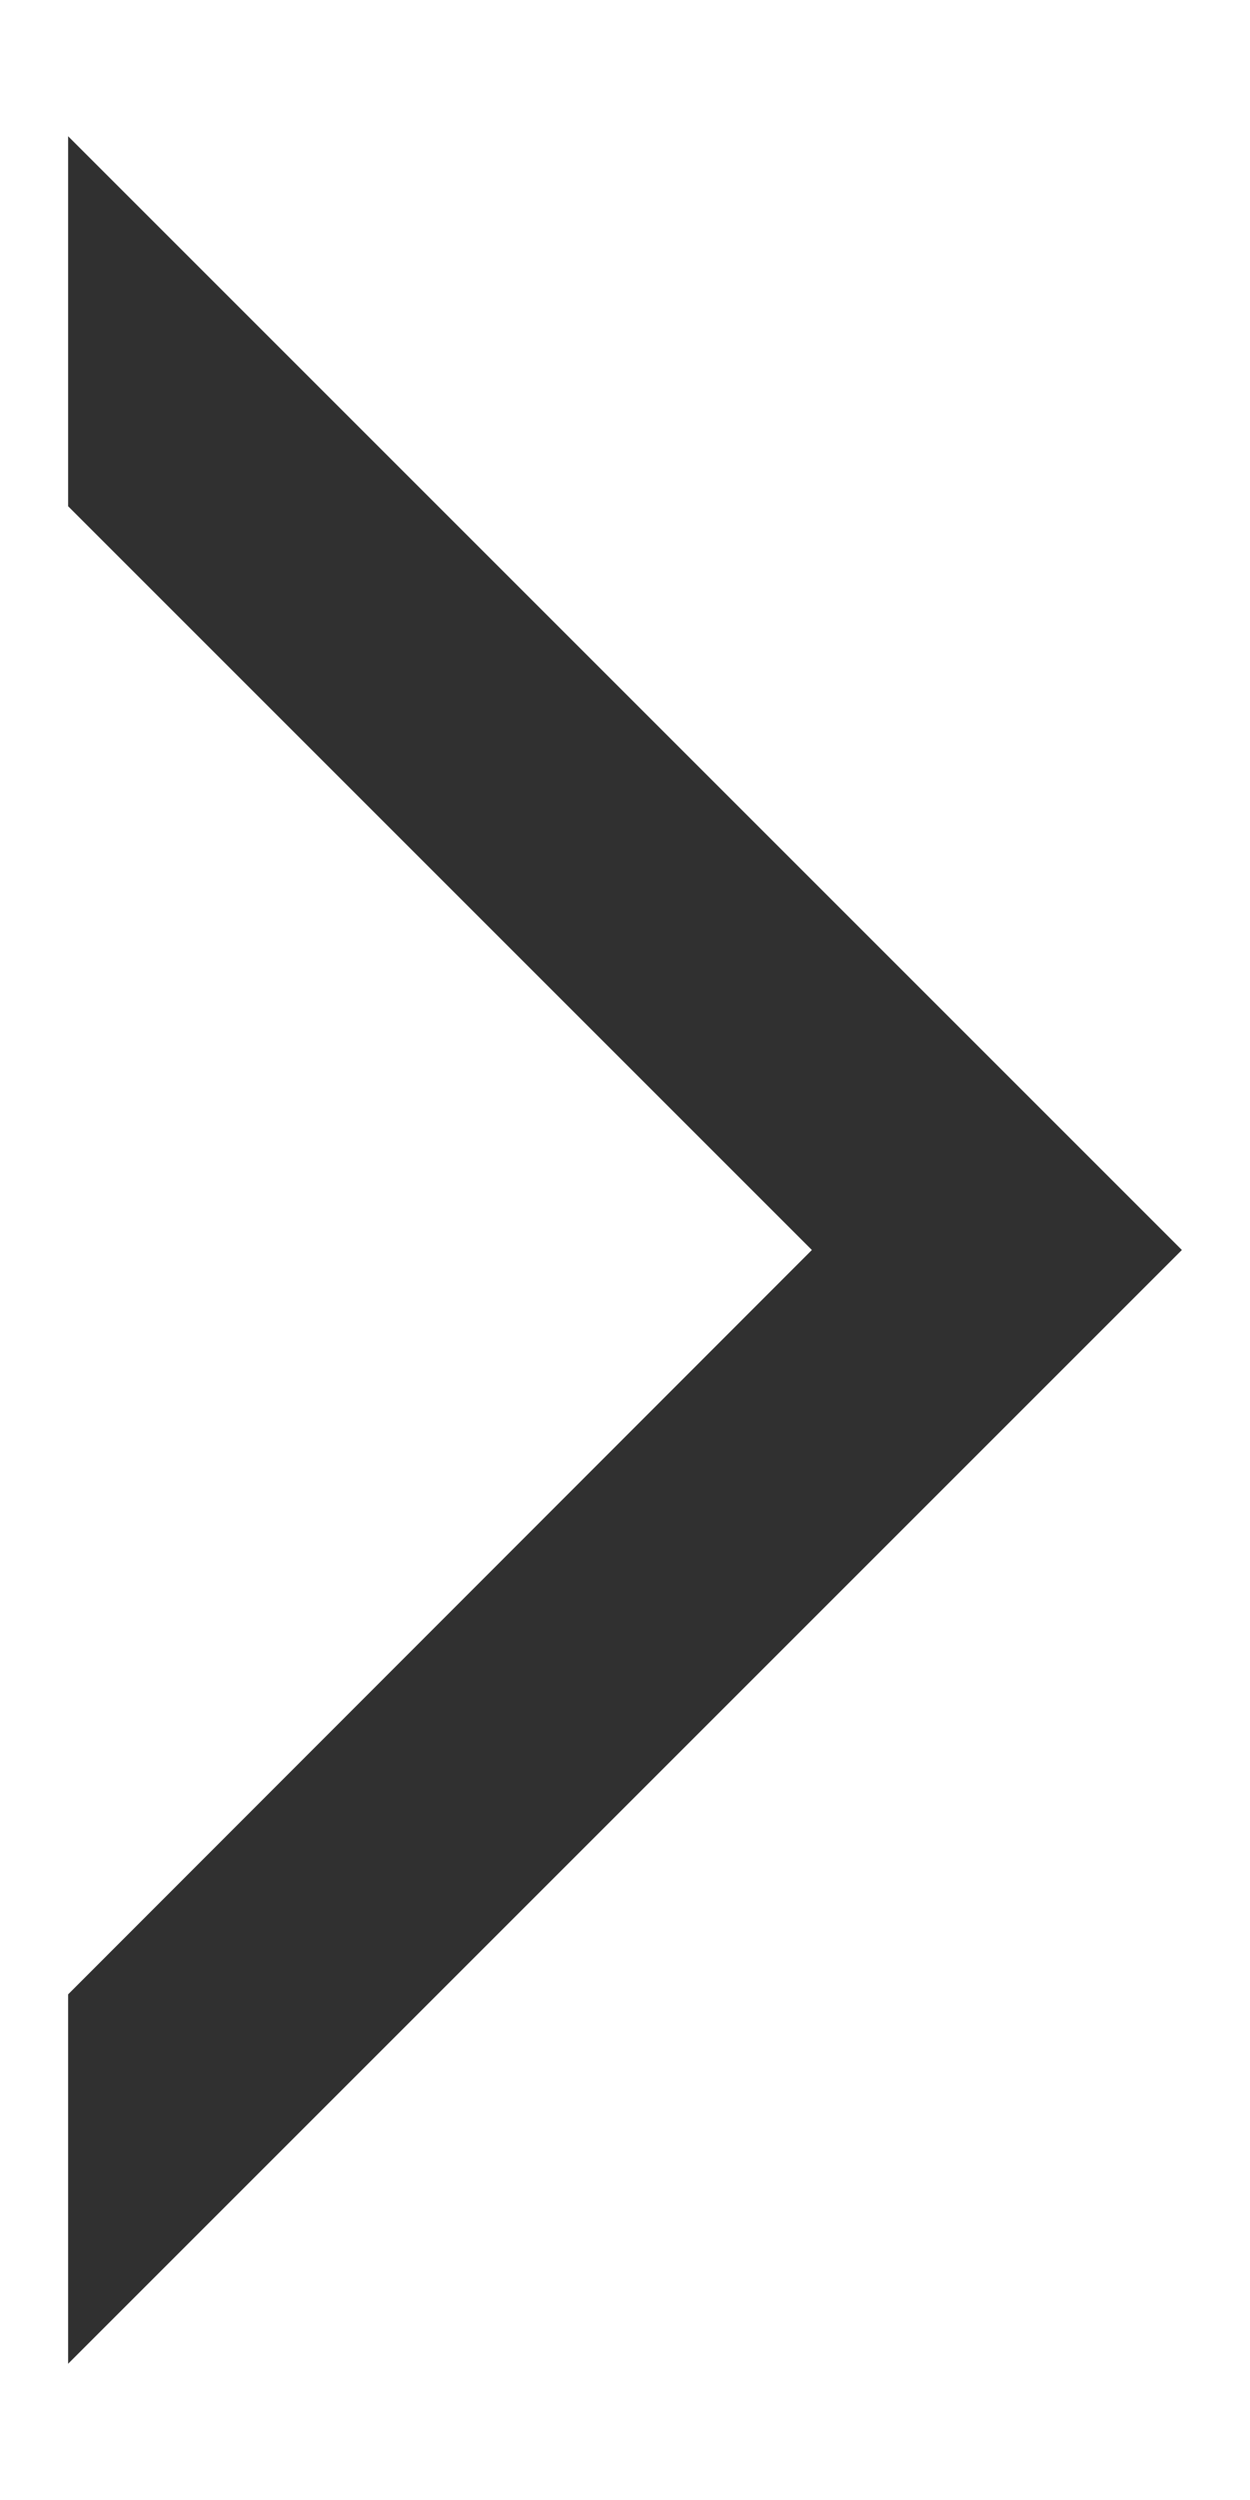 <svg xmlns="http://www.w3.org/2000/svg" viewBox="0 0 20 40"><defs><style>.cls-1{fill:#303030;}.cls-2{fill:none;}</style></defs><title>アセット 120</title><g id="レイヤー_2" data-name="レイヤー 2"><g id="レイヤー_2-2" data-name="レイヤー 2"><polygon class="cls-1" points="1.09 37.82 18.91 20 1.09 2.18 1.09 8.1 12.99 20 1.09 31.91 1.09 37.82"/><rect class="cls-2" width="20" height="40"/></g></g></svg>